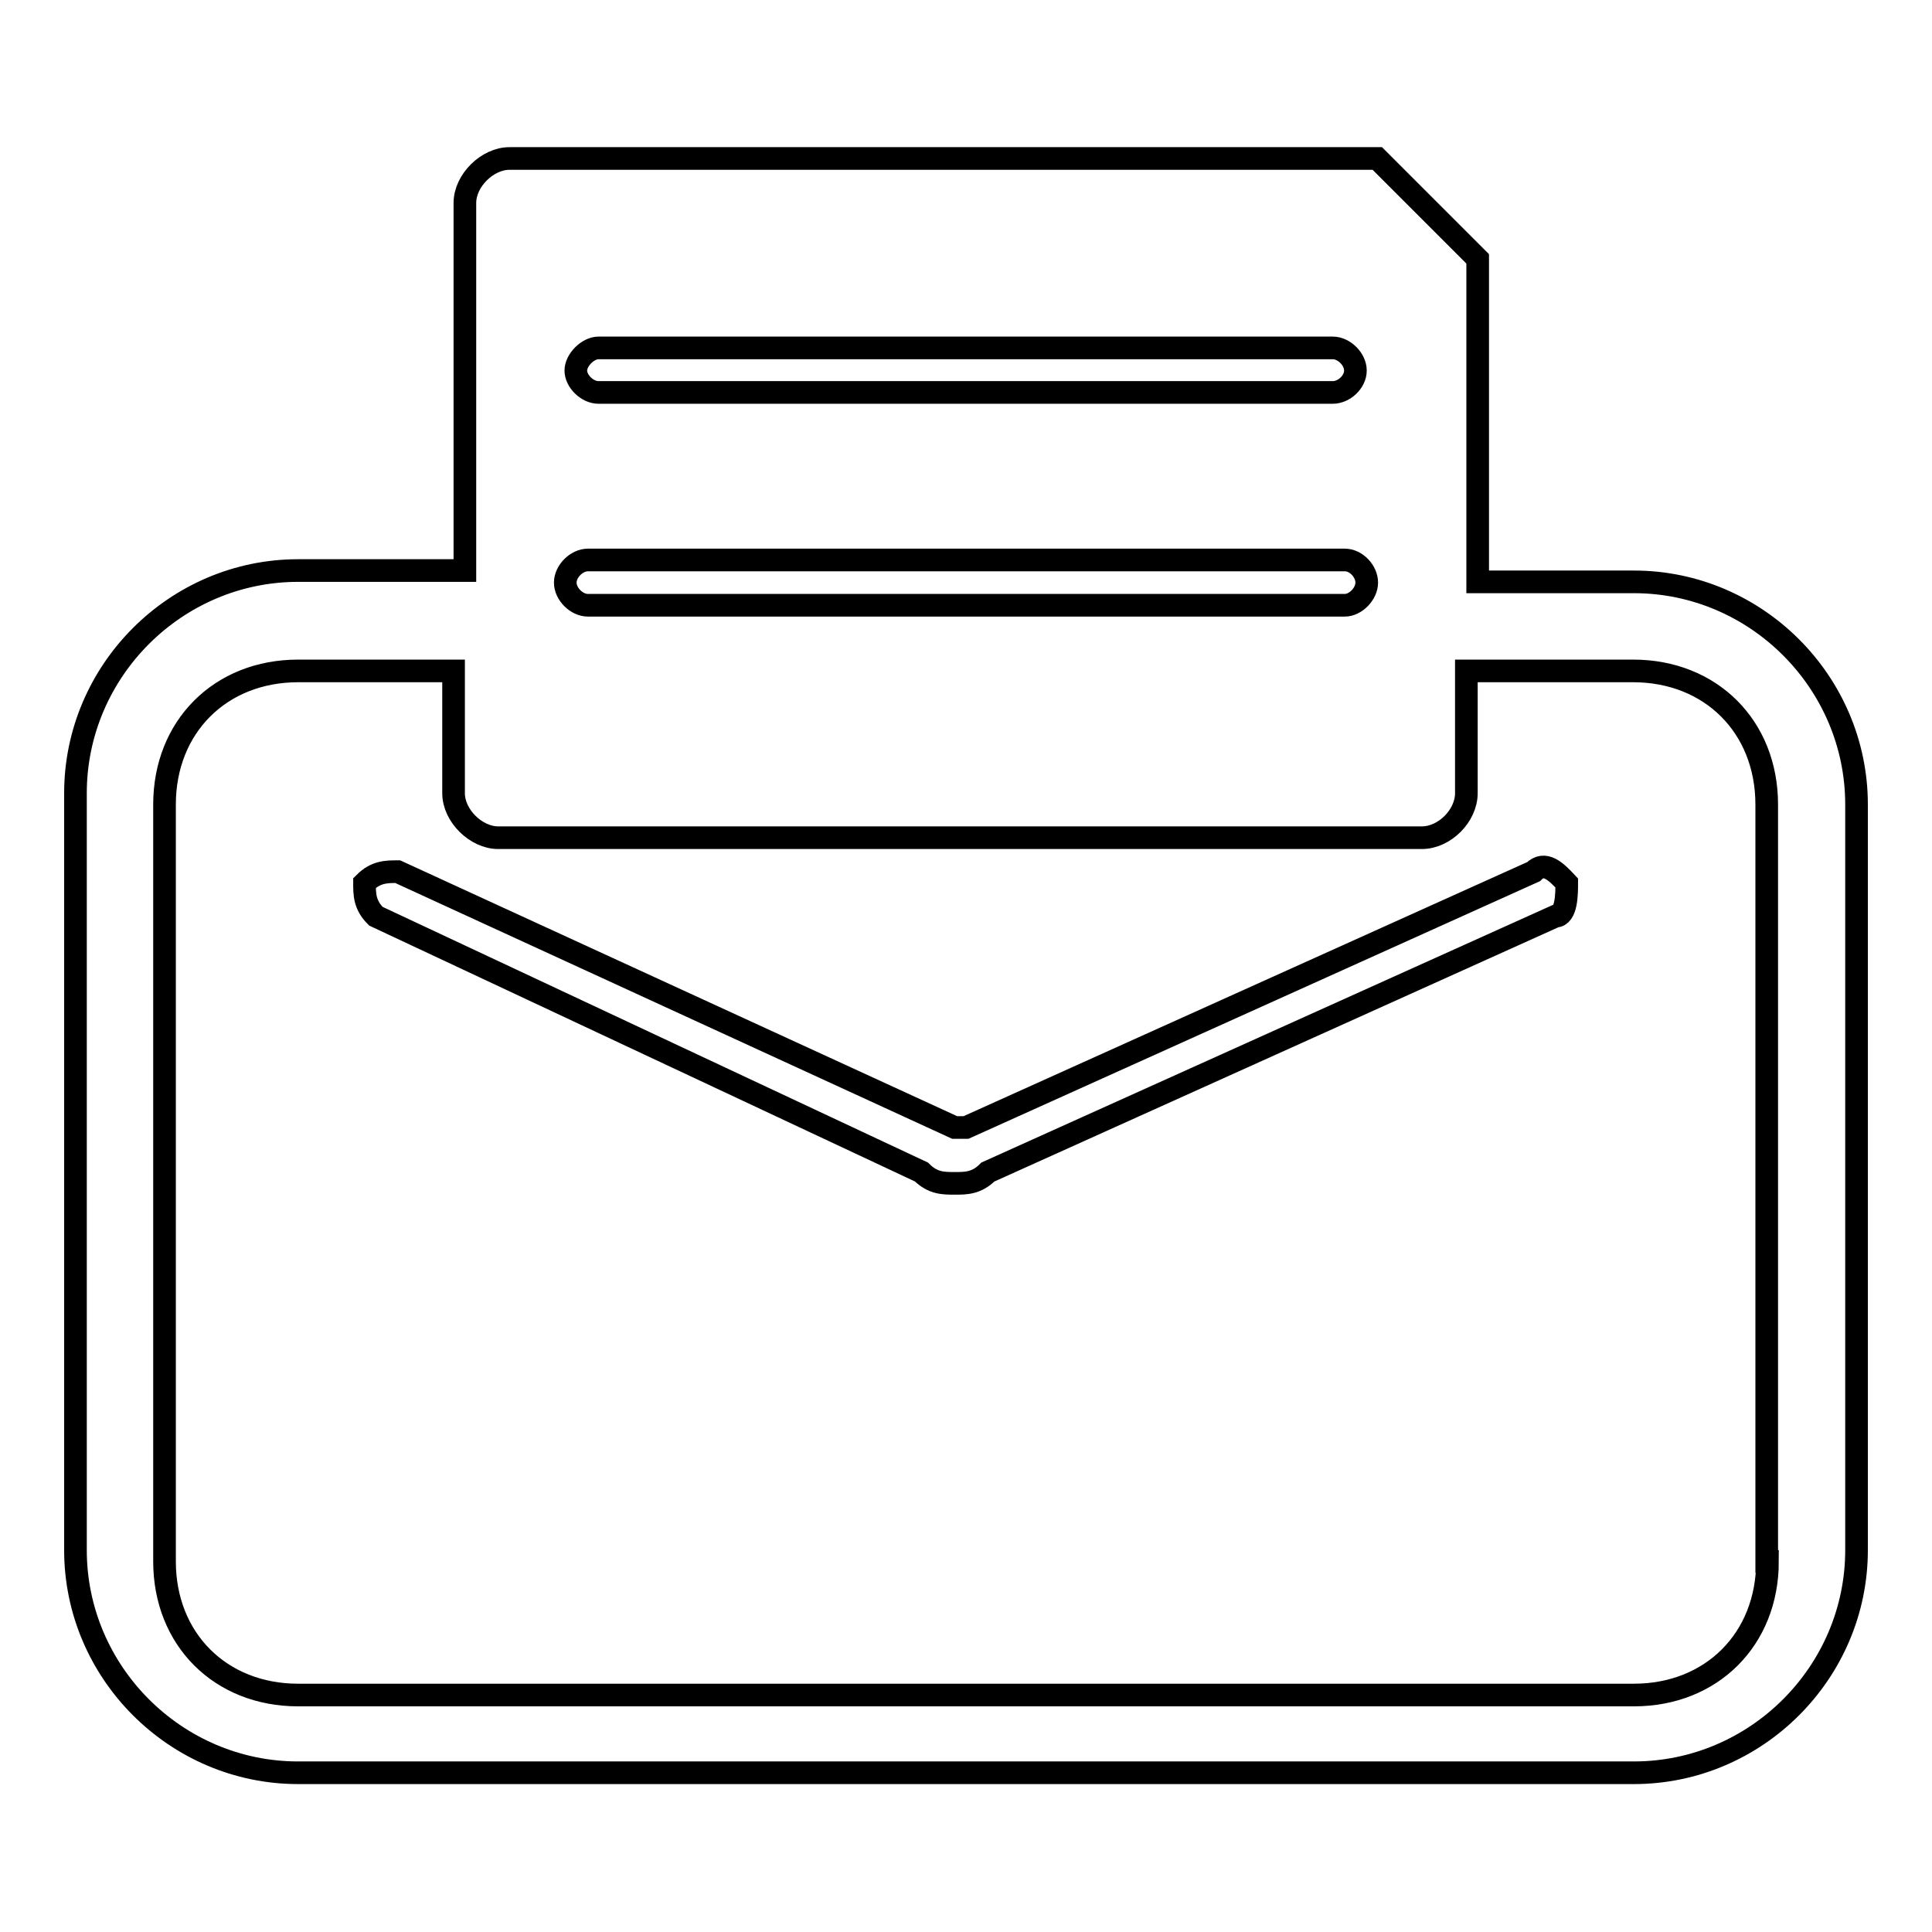 <?xml version="1.0" encoding="utf-8"?>
<!-- Svg Vector Icons : http://www.onlinewebfonts.com/icon -->
<!DOCTYPE svg PUBLIC "-//W3C//DTD SVG 1.1//EN" "http://www.w3.org/Graphics/SVG/1.1/DTD/svg11.dtd">
<svg version="1.1" xmlns="http://www.w3.org/2000/svg" xmlns:xlink="http://www.w3.org/1999/xlink" x="0px" y="0px" viewBox="0 0 256 256" enable-background="new 0 0 256 256" xml:space="preserve">
<g> <path stroke-width="3" fill-opacity="0" stroke="#000000"  d="M203.2,115.5L128,149.4l0,0h-1.5l-73.8-33.9c-1.5,0-2.9,0-4.4,1.5c0,1.5,0,2.9,1.5,4.4l72.3,33.9 c1.5,1.5,2.9,1.5,4.4,1.5s2.9,0,4.4-1.5l75.2-33.9c1.5,0,1.5-3,1.5-4.4C206.2,115.5,204.7,114,203.2,115.5z M216.5,77.1h-20.7V34.3 l-13.3-13.3H67.5c-2.9,0-5.9,2.9-5.9,5.9v48.7H39.5C23.3,75.6,10,88.9,10,105.1v100.3c0,16.2,13.3,29.5,29.5,29.5h177 c16.2,0,29.5-13.3,29.5-29.5v-98.8C246,90.4,232.7,77.1,216.5,77.1z M79.3,46.1h97.3c1.5,0,3,1.5,3,3s-1.5,2.9-3,2.9H79.3 c-1.5,0-3-1.5-3-2.9S77.9,46.1,79.3,46.1z M77.9,74.2h100.3c1.5,0,2.9,1.5,2.9,3s-1.5,3-2.9,3H77.9c-1.5,0-3-1.5-3-3 S76.4,74.2,77.9,74.2z M234.2,206.9c0,10.3-7.4,17.7-17.7,17.7h-177c-10.3,0-17.7-7.4-17.7-17.7V106.6c0-10.3,7.4-17.7,17.7-17.7 h20.6v16.2c0,3,3,5.9,5.9,5.9h122.4c3,0,5.9-2.9,5.9-5.9V88.9h22.1c10.3,0,17.7,7.4,17.7,17.7V206.9z"/></g>
</svg>